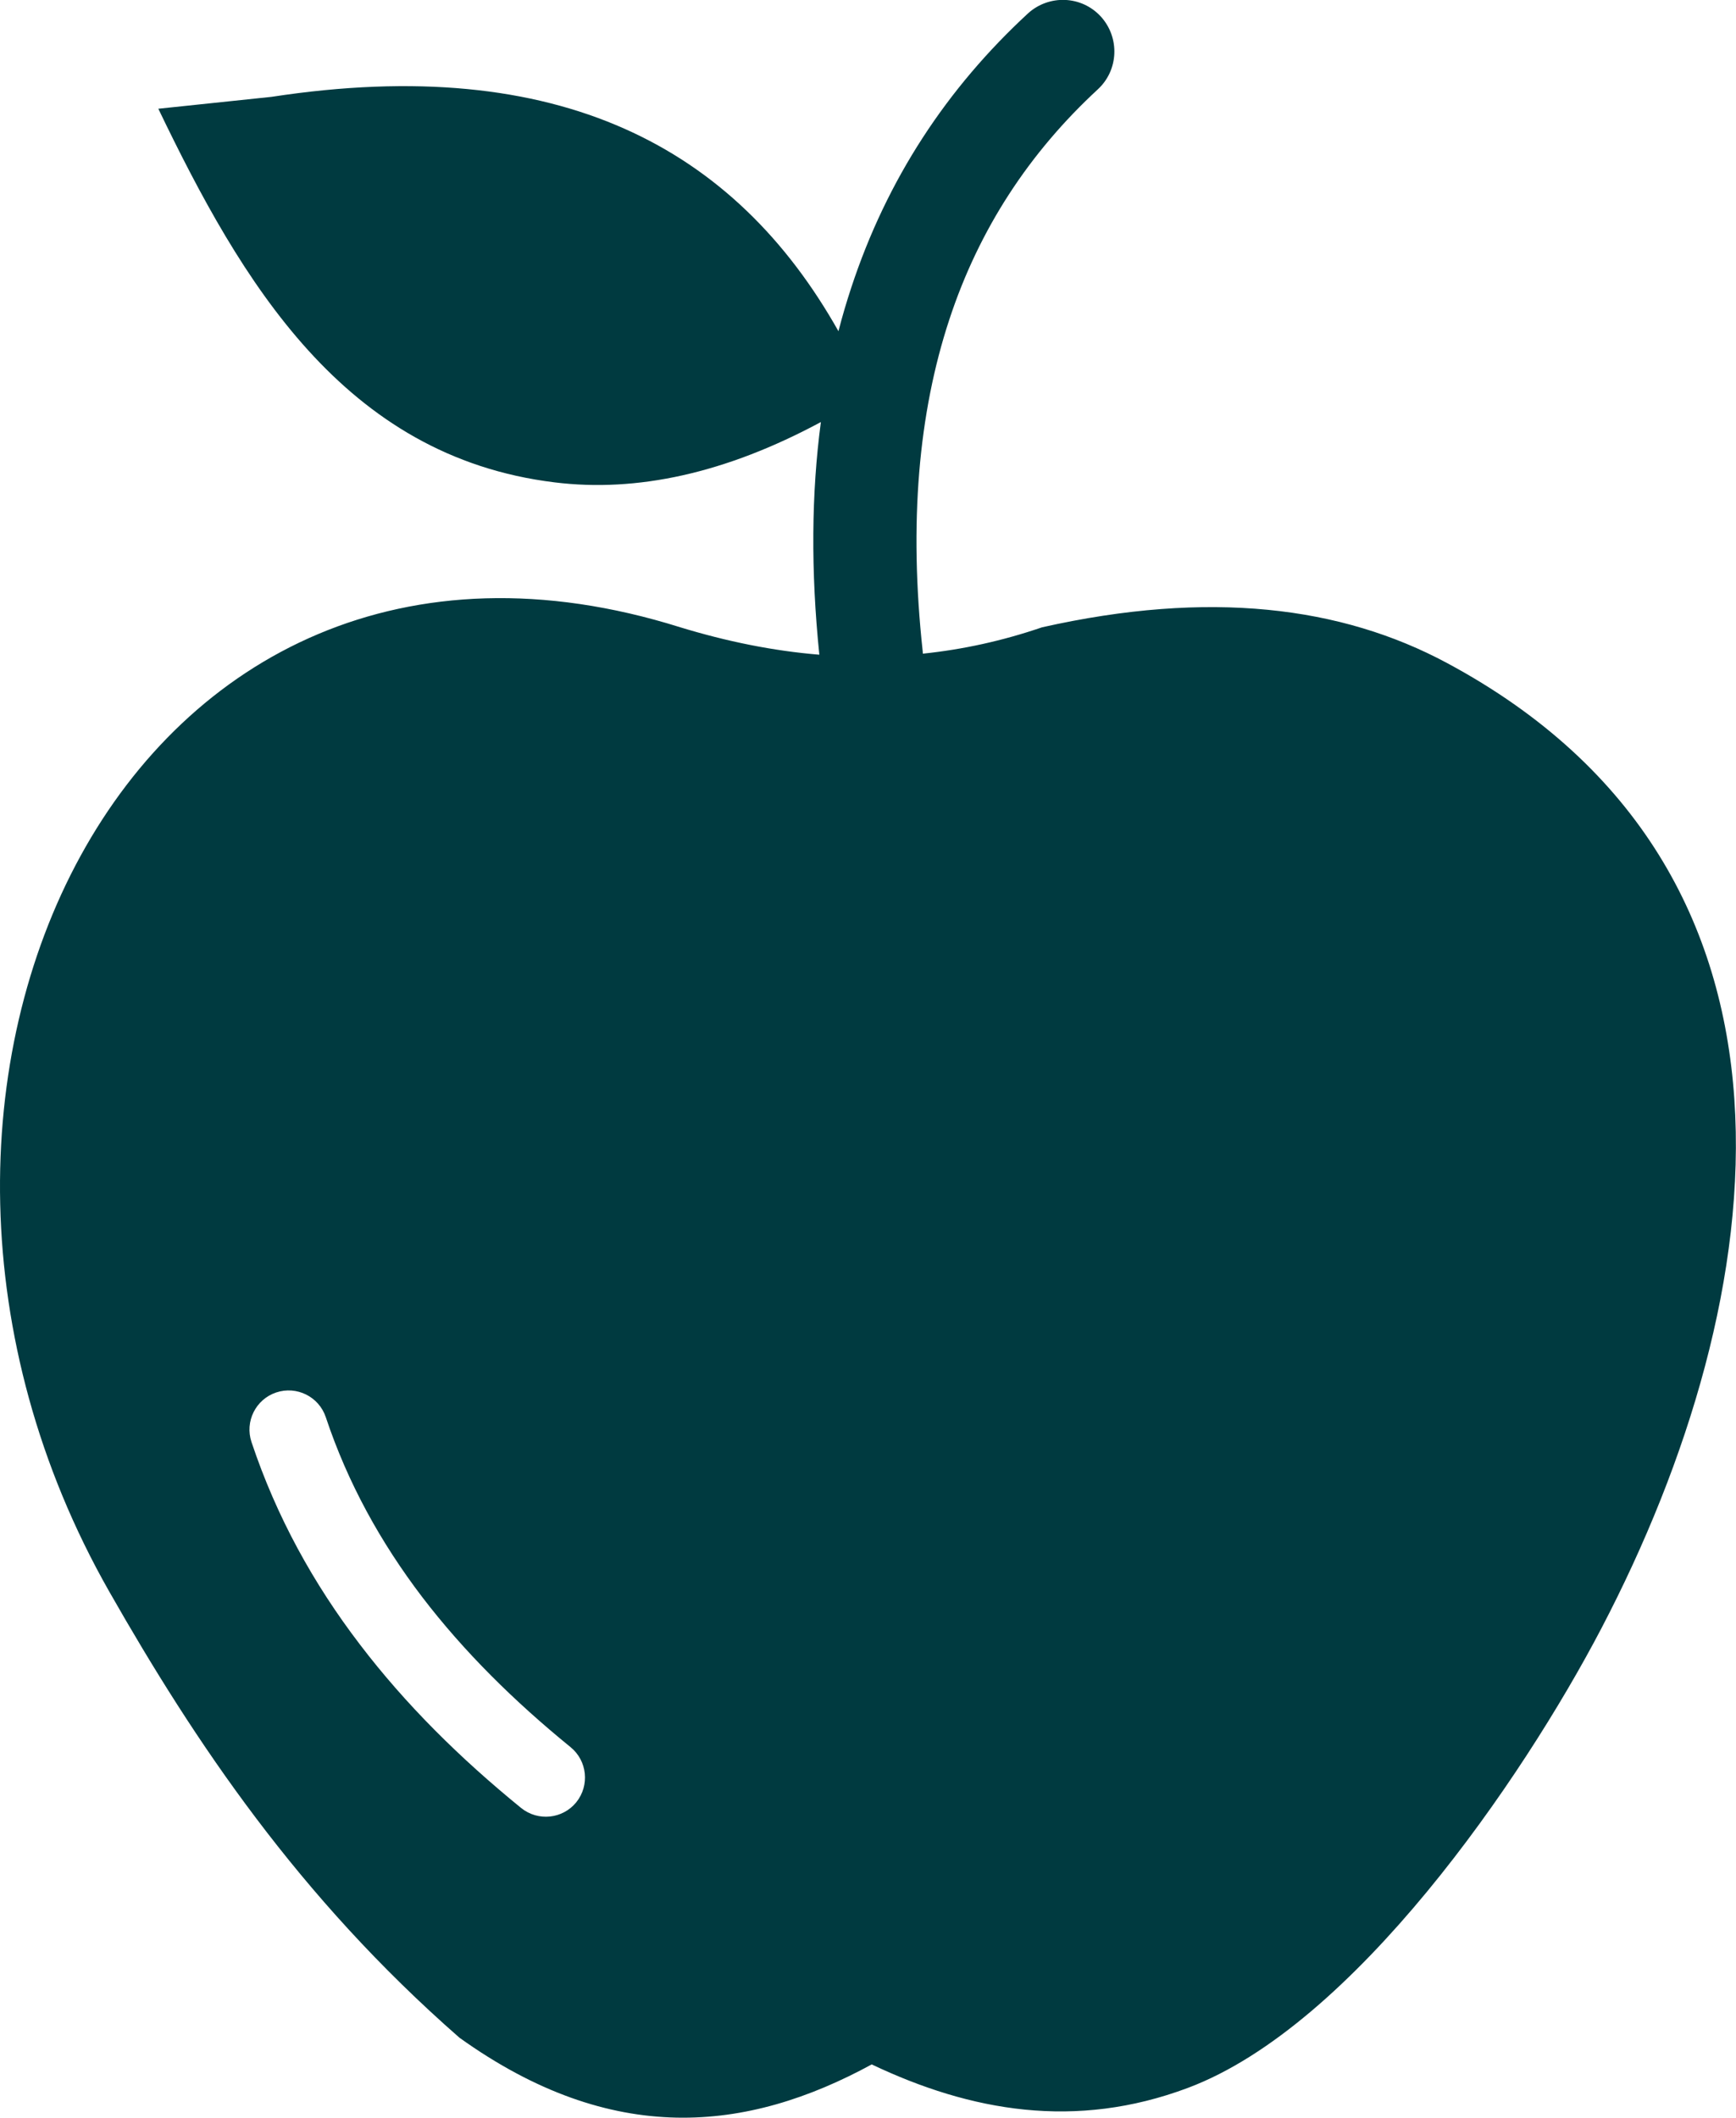 <?xml version="1.0" encoding="utf-8"?><svg version="1.1" id="Layer_1" xmlns="http://www.w3.org/2000/svg" xmlns:xlink="http://www.w3.org/1999/xlink" x="0px" y="0px" viewBox="0 0 100.77 122.88" style="enable-background:new 0 0 100.77 122.88" xml:space="preserve"><style type="text/css">.st0{fill-rule:evenodd;clip-rule:evenodd;}</style><g><path fill="#003A40"  class="st0" d="M32.19,27.99c4.78,0.59,9.92-0.52,15.46-3.5c-0.55,4.13-0.59,8.62-0.09,13.5c-2.69-0.22-5.38-0.77-8.07-1.59 C7.46,26.34-10.26,63.17,6.34,92.35c4.97,8.73,10.99,17.72,20.33,25.89c8.88,6.36,16.7,5.49,23.93,1.55 c5.75,2.73,11.83,3.81,18.36,1.36c9.61-3.61,19.39-17.86,24-26.67c10.07-19.26,13.49-43.97-8.97-56.01 c-6.13-3.29-13.79-4.25-23.5-2.07c-2.31,0.79-4.61,1.29-6.92,1.53c0-0.05-0.01-0.1-0.01-0.14c-0.81-7.45-0.24-13.82,1.54-19.23 c1.74-5.3,4.67-9.72,8.62-13.37c1.22-1.12,1.29-3.01,0.18-4.23c-1.12-1.22-3.01-1.29-4.23-0.18c-4.7,4.34-8.18,9.6-10.26,15.92 c-0.27,0.82-0.52,1.66-0.74,2.52c-6-10.65-16.17-16.16-32.91-13.6L9.19,6.31C14,16.3,19.93,26.49,32.19,27.99L32.19,27.99z M16.03,80.8c1.19-0.4,2.48,0.24,2.88,1.43c1.28,3.84,3.2,7.29,5.59,10.43c2.43,3.18,5.35,6.06,8.62,8.72 c0.97,0.79,1.12,2.22,0.33,3.2c-0.79,0.97-2.22,1.12-3.2,0.33c-3.54-2.88-6.71-6.01-9.36-9.49c-2.69-3.52-4.84-7.4-6.29-11.74 C14.2,82.49,14.84,81.2,16.03,80.8L16.03,80.8z"/></g></svg>